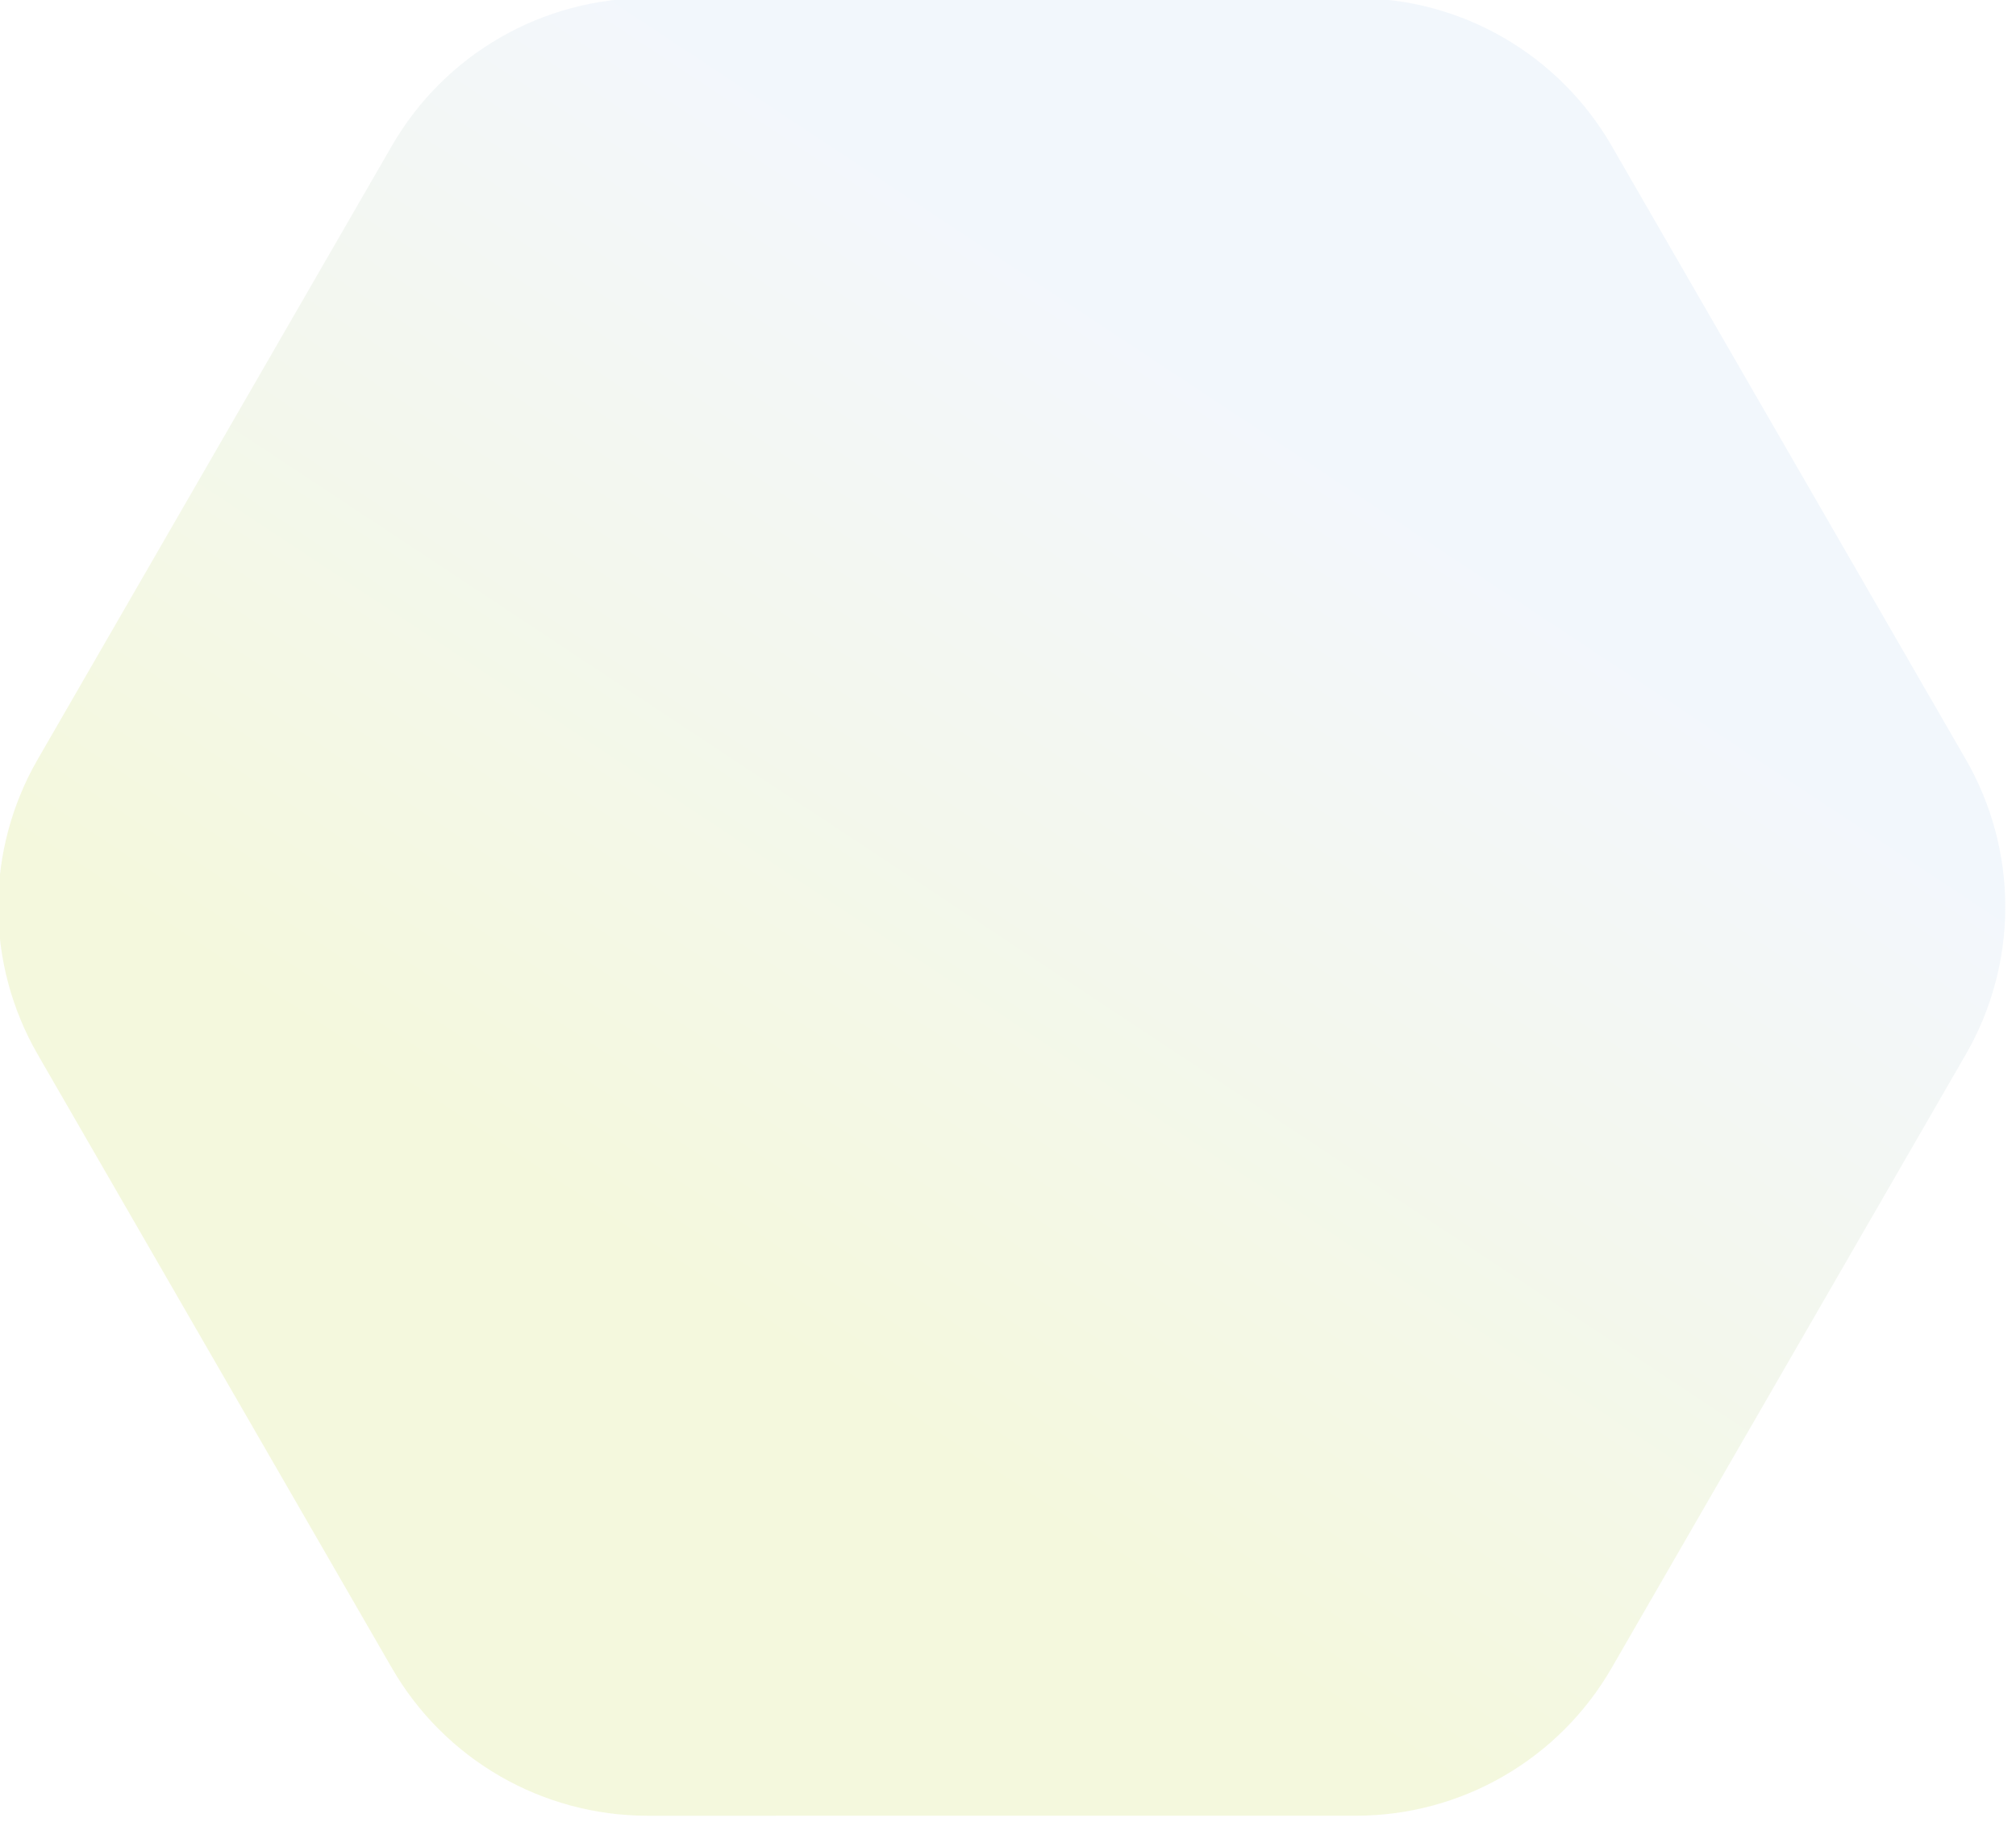 <svg width="808" height="730" viewBox="0 0 808 730" fill="none" xmlns="http://www.w3.org/2000/svg">
<g clip-path="url(#clip0)">
<path opacity="0.138" d="M787.856 422.572L645.898 668.442C635.516 686.426 620.582 701.361 602.598 711.744C584.614 722.127 564.214 727.593 543.448 727.592L259.535 727.6C238.769 727.598 218.369 722.13 200.385 711.746C182.402 701.362 167.468 686.428 157.085 668.444L15.128 422.568C4.745 404.584 -0.721 384.183 -0.723 363.416C-0.724 342.65 4.741 322.249 15.122 304.263L157.082 58.395C167.464 40.411 182.398 25.476 200.382 15.093C218.366 4.71 238.767 -0.756 259.533 -0.755L543.443 -0.763C564.211 -0.765 584.613 4.701 602.599 15.084C620.585 25.467 635.52 40.402 645.904 58.387L787.861 304.264C798.245 322.249 803.711 342.651 803.71 363.419C803.71 384.187 798.242 404.588 787.856 422.572V422.572Z" fill="url(#paint0_linear)"/>
</g>
<defs>
<linearGradient id="paint0_linear" x1="677.444" y1="284.908" x2="446.788" y2="633.48" gradientUnits="userSpaceOnUse">
<stop stop-color="#A3C4E9"/>
<stop offset="1" stop-color="#AFCA05"/>
</linearGradient>
<clipPath id="clip0">
<rect width="808" height="730" fill="white"/>
</clipPath>
</defs>
</svg>
